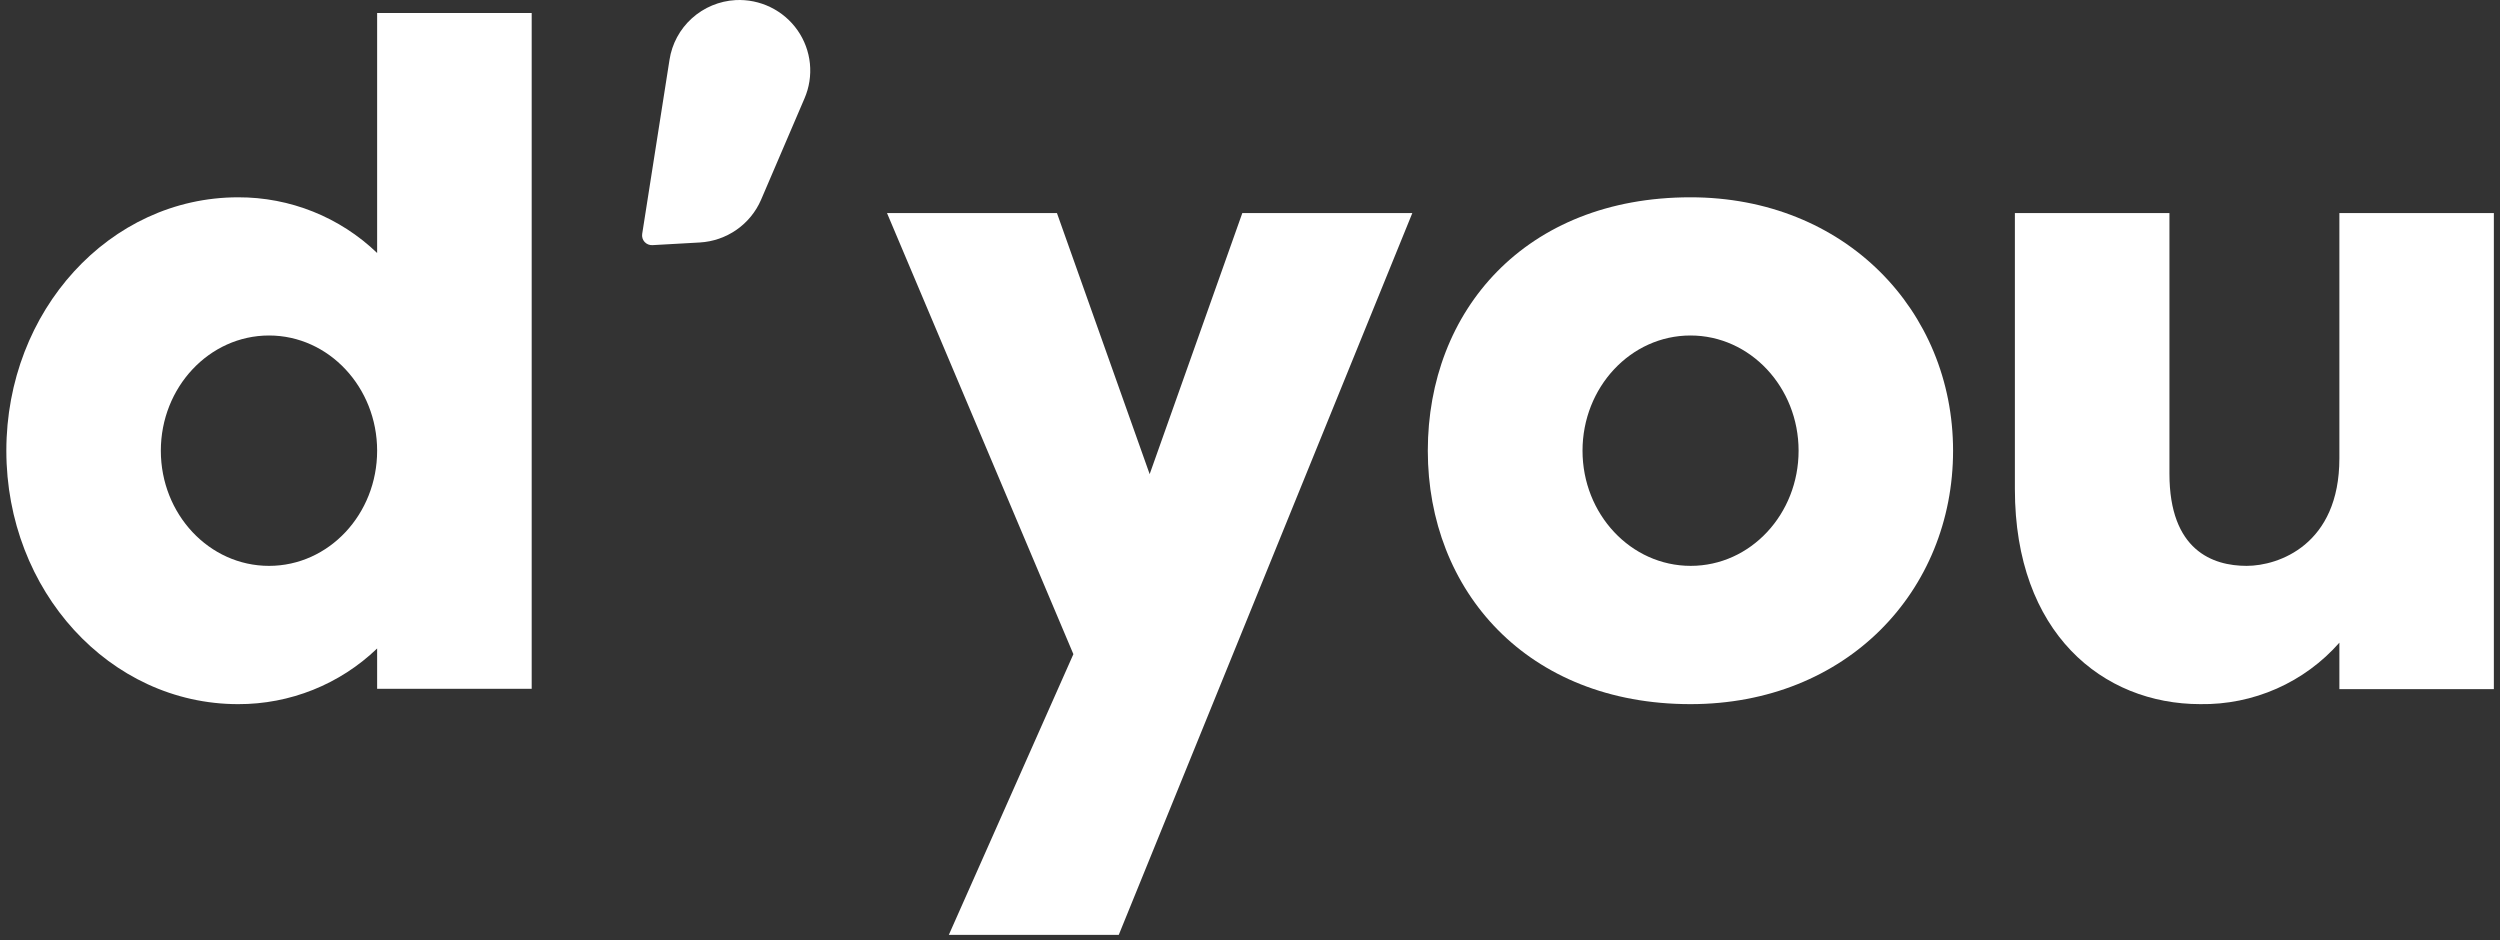 <svg xmlns="http://www.w3.org/2000/svg" fill="none" viewBox="0 0 367 138" height="138" width="367">
<rect x="0" y="0" width="367" height="138" fill="#333333" stroke="none"/>
<path fill="white" d="M55.363 37.138V1.912H78.052V101.113H55.363V95.195C49.892 100.46 42.569 103.393 34.954 103.368C16.095 103.368 0.932 86.732 0.932 66.166C0.932 45.6 16.095 28.965 34.954 28.965C42.569 28.94 49.892 31.873 55.363 37.138ZM55.363 66.166C55.363 56.866 48.275 49.251 39.492 49.251C30.708 49.251 23.61 56.866 23.61 66.166C23.61 75.467 30.697 83.07 39.492 83.07C48.287 83.07 55.363 75.467 55.363 66.166Z"></path>
<path fill="white" d="M207.331 31.274L164.233 137.241H139.287L157.573 96.031L130.211 31.274H155.158L168.771 69.604L182.373 31.274H207.331Z"></path>
<path fill="white" d="M286.711 66.165C286.711 86.731 271.121 103.367 248.162 103.367C224.204 103.367 209.602 86.731 209.602 66.165C209.602 45.6 223.923 28.964 248.162 28.964C270.84 28.964 286.711 45.589 286.711 66.165ZM264.033 66.165C264.033 56.865 256.946 49.251 248.162 49.251C239.379 49.251 232.314 56.865 232.314 66.165C232.314 75.466 239.401 83.069 248.196 83.069C256.991 83.069 264.033 75.466 264.033 66.165Z"></path>
<path fill="white" d="M295.785 71.803V31.274H318.474V69.548C318.474 80.813 324.843 83.069 329.807 83.069C334.491 83.069 343.421 79.976 343.421 67.293V31.274H366.098V101.167H343.421V94.345C340.881 97.233 337.738 99.536 334.211 101.094C330.685 102.652 326.859 103.427 323.001 103.366C308.691 103.366 295.785 92.938 295.785 71.803Z"></path>
<path fill="white" d="M107.987 0.014C109.756 -0.077 111.52 0.282 113.111 1.058C114.702 1.833 116.068 2.999 117.08 4.445C118.092 5.891 118.716 7.57 118.894 9.322C119.071 11.075 118.797 12.844 118.095 14.461L111.716 29.344C110.948 31.112 109.702 32.633 108.115 33.737C106.528 34.841 104.664 35.485 102.73 35.596L95.766 35.987C95.553 35.998 95.341 35.961 95.144 35.88C94.947 35.799 94.77 35.676 94.627 35.519C94.484 35.362 94.378 35.175 94.317 34.972C94.255 34.769 94.24 34.555 94.272 34.346L98.282 8.789C98.639 6.441 99.799 4.287 101.567 2.689C103.334 1.091 105.601 0.146 107.987 0.014Z"></path>
</svg>
